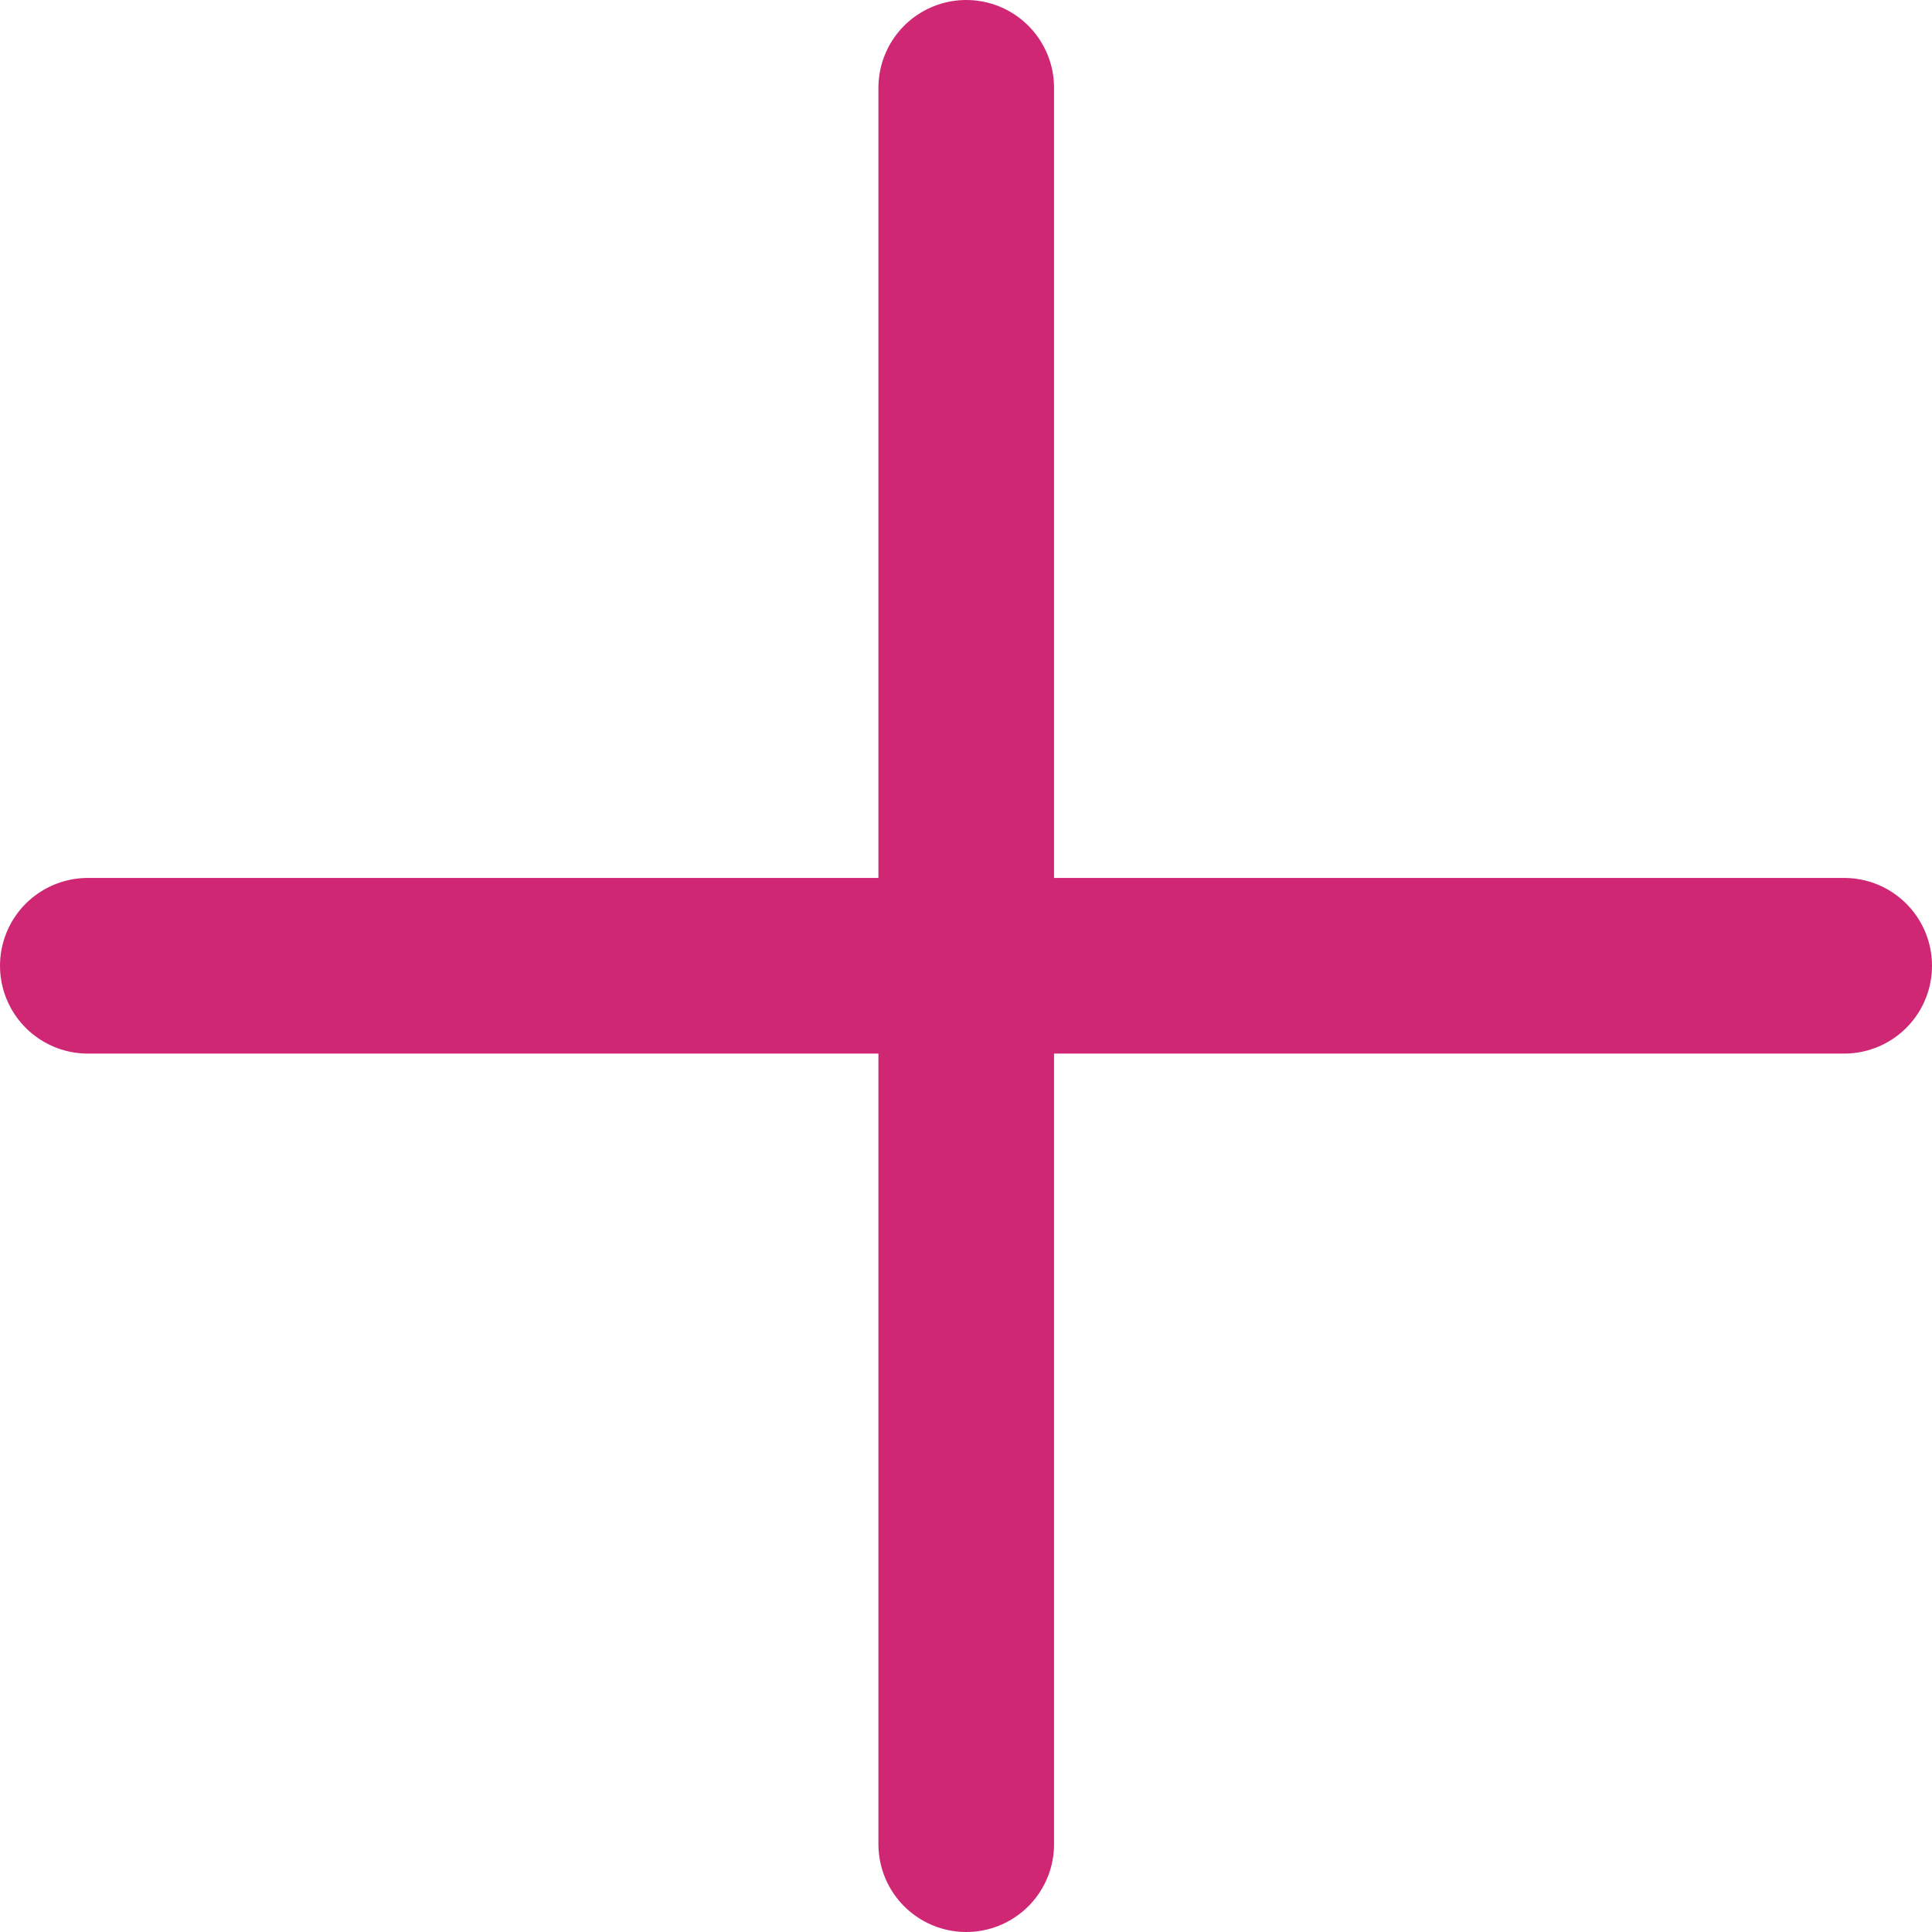 <svg xmlns="http://www.w3.org/2000/svg" width="33" height="33" viewBox="0 0 33 33">
  <g id="グループ_702" data-name="グループ 702" transform="translate(-317 -2593)">
    <path id="パス_1899" data-name="パス 1899" d="M263.5,5580.5h30" transform="translate(55 -2971.004)" fill="none" stroke="#d02775" stroke-linecap="round" stroke-width="3"/>
    <path id="パス_1900" data-name="パス 1900" d="M263.5,5580.5h30" transform="translate(5914.004 2331) rotate(90)" fill="none" stroke="#d02775" stroke-linecap="round" stroke-width="3"/>
  </g>
</svg>
